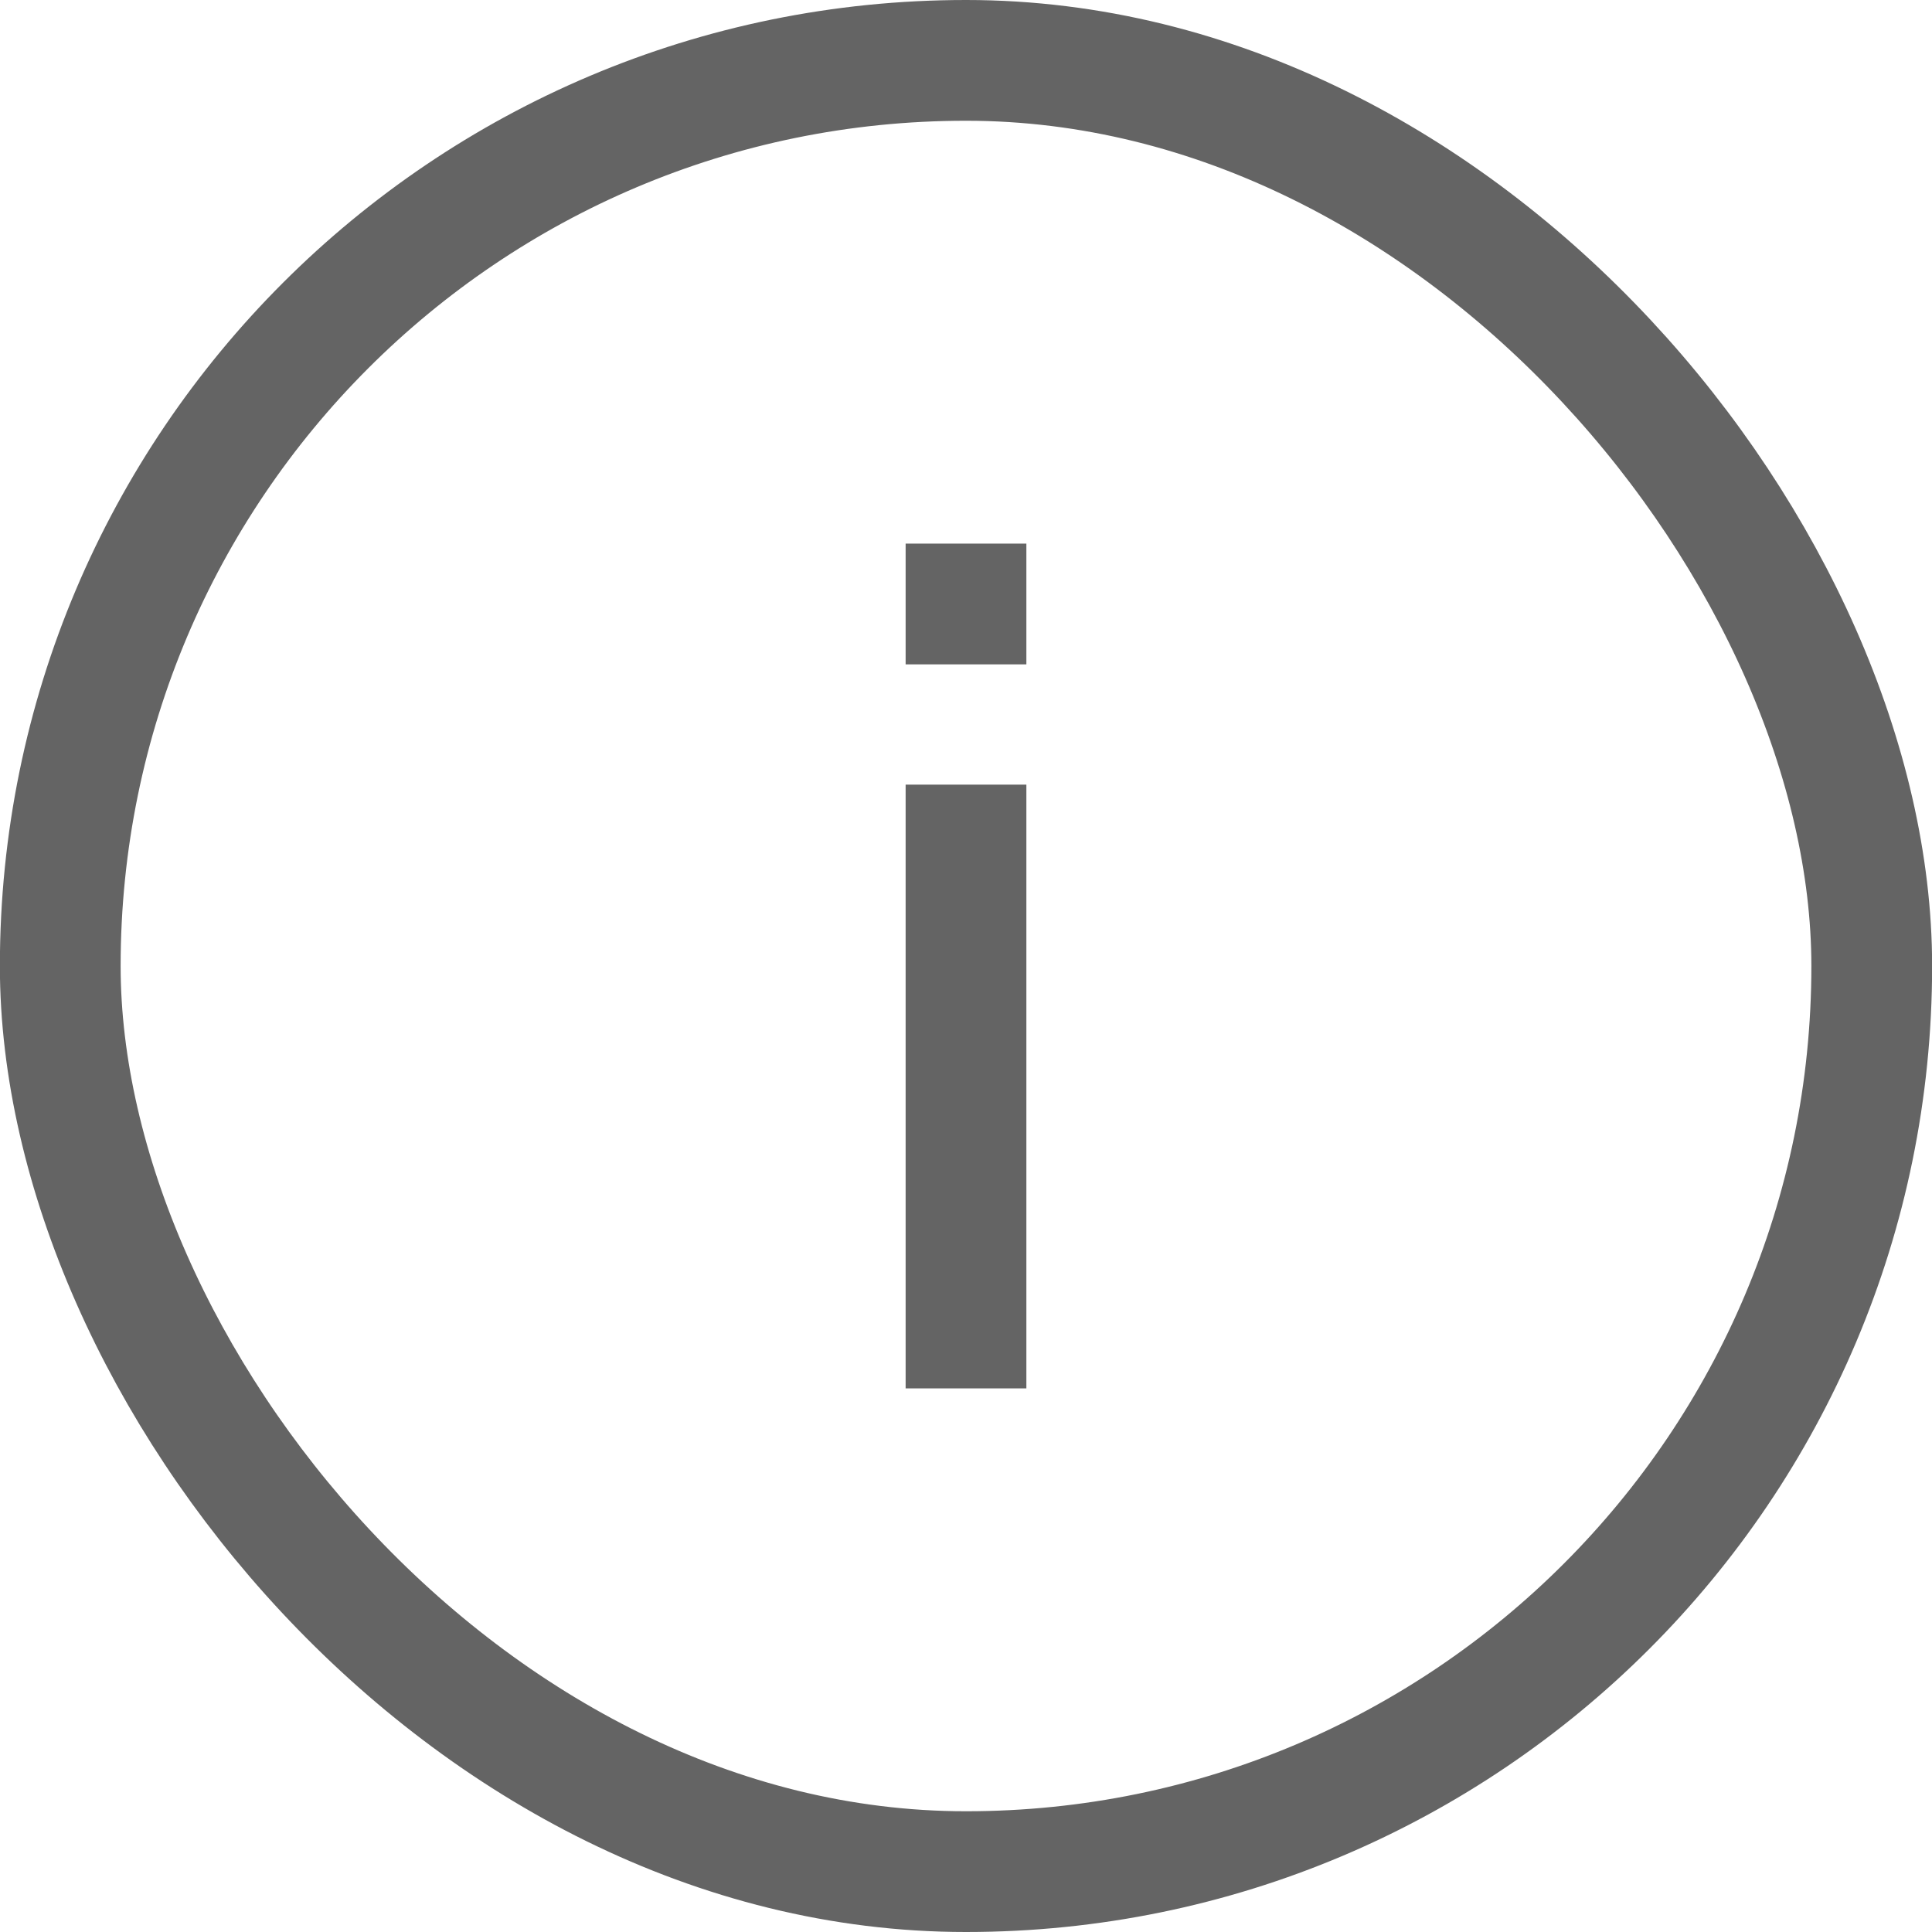 <svg width="16" height="16" viewBox="0 0 16 16" fill="none" xmlns="http://www.w3.org/2000/svg">
<path fill-rule="evenodd" clip-rule="evenodd" d="M8.5 4.502H7.5V5.502H8.5V4.502ZM8.5 11.498H7.5V6.498H8.5V11.498Z" fill="#646464"/>
<rect x="0.499" y="0.5" width="15.002" height="15" rx="7.5" stroke="#646464"/>
</svg>
